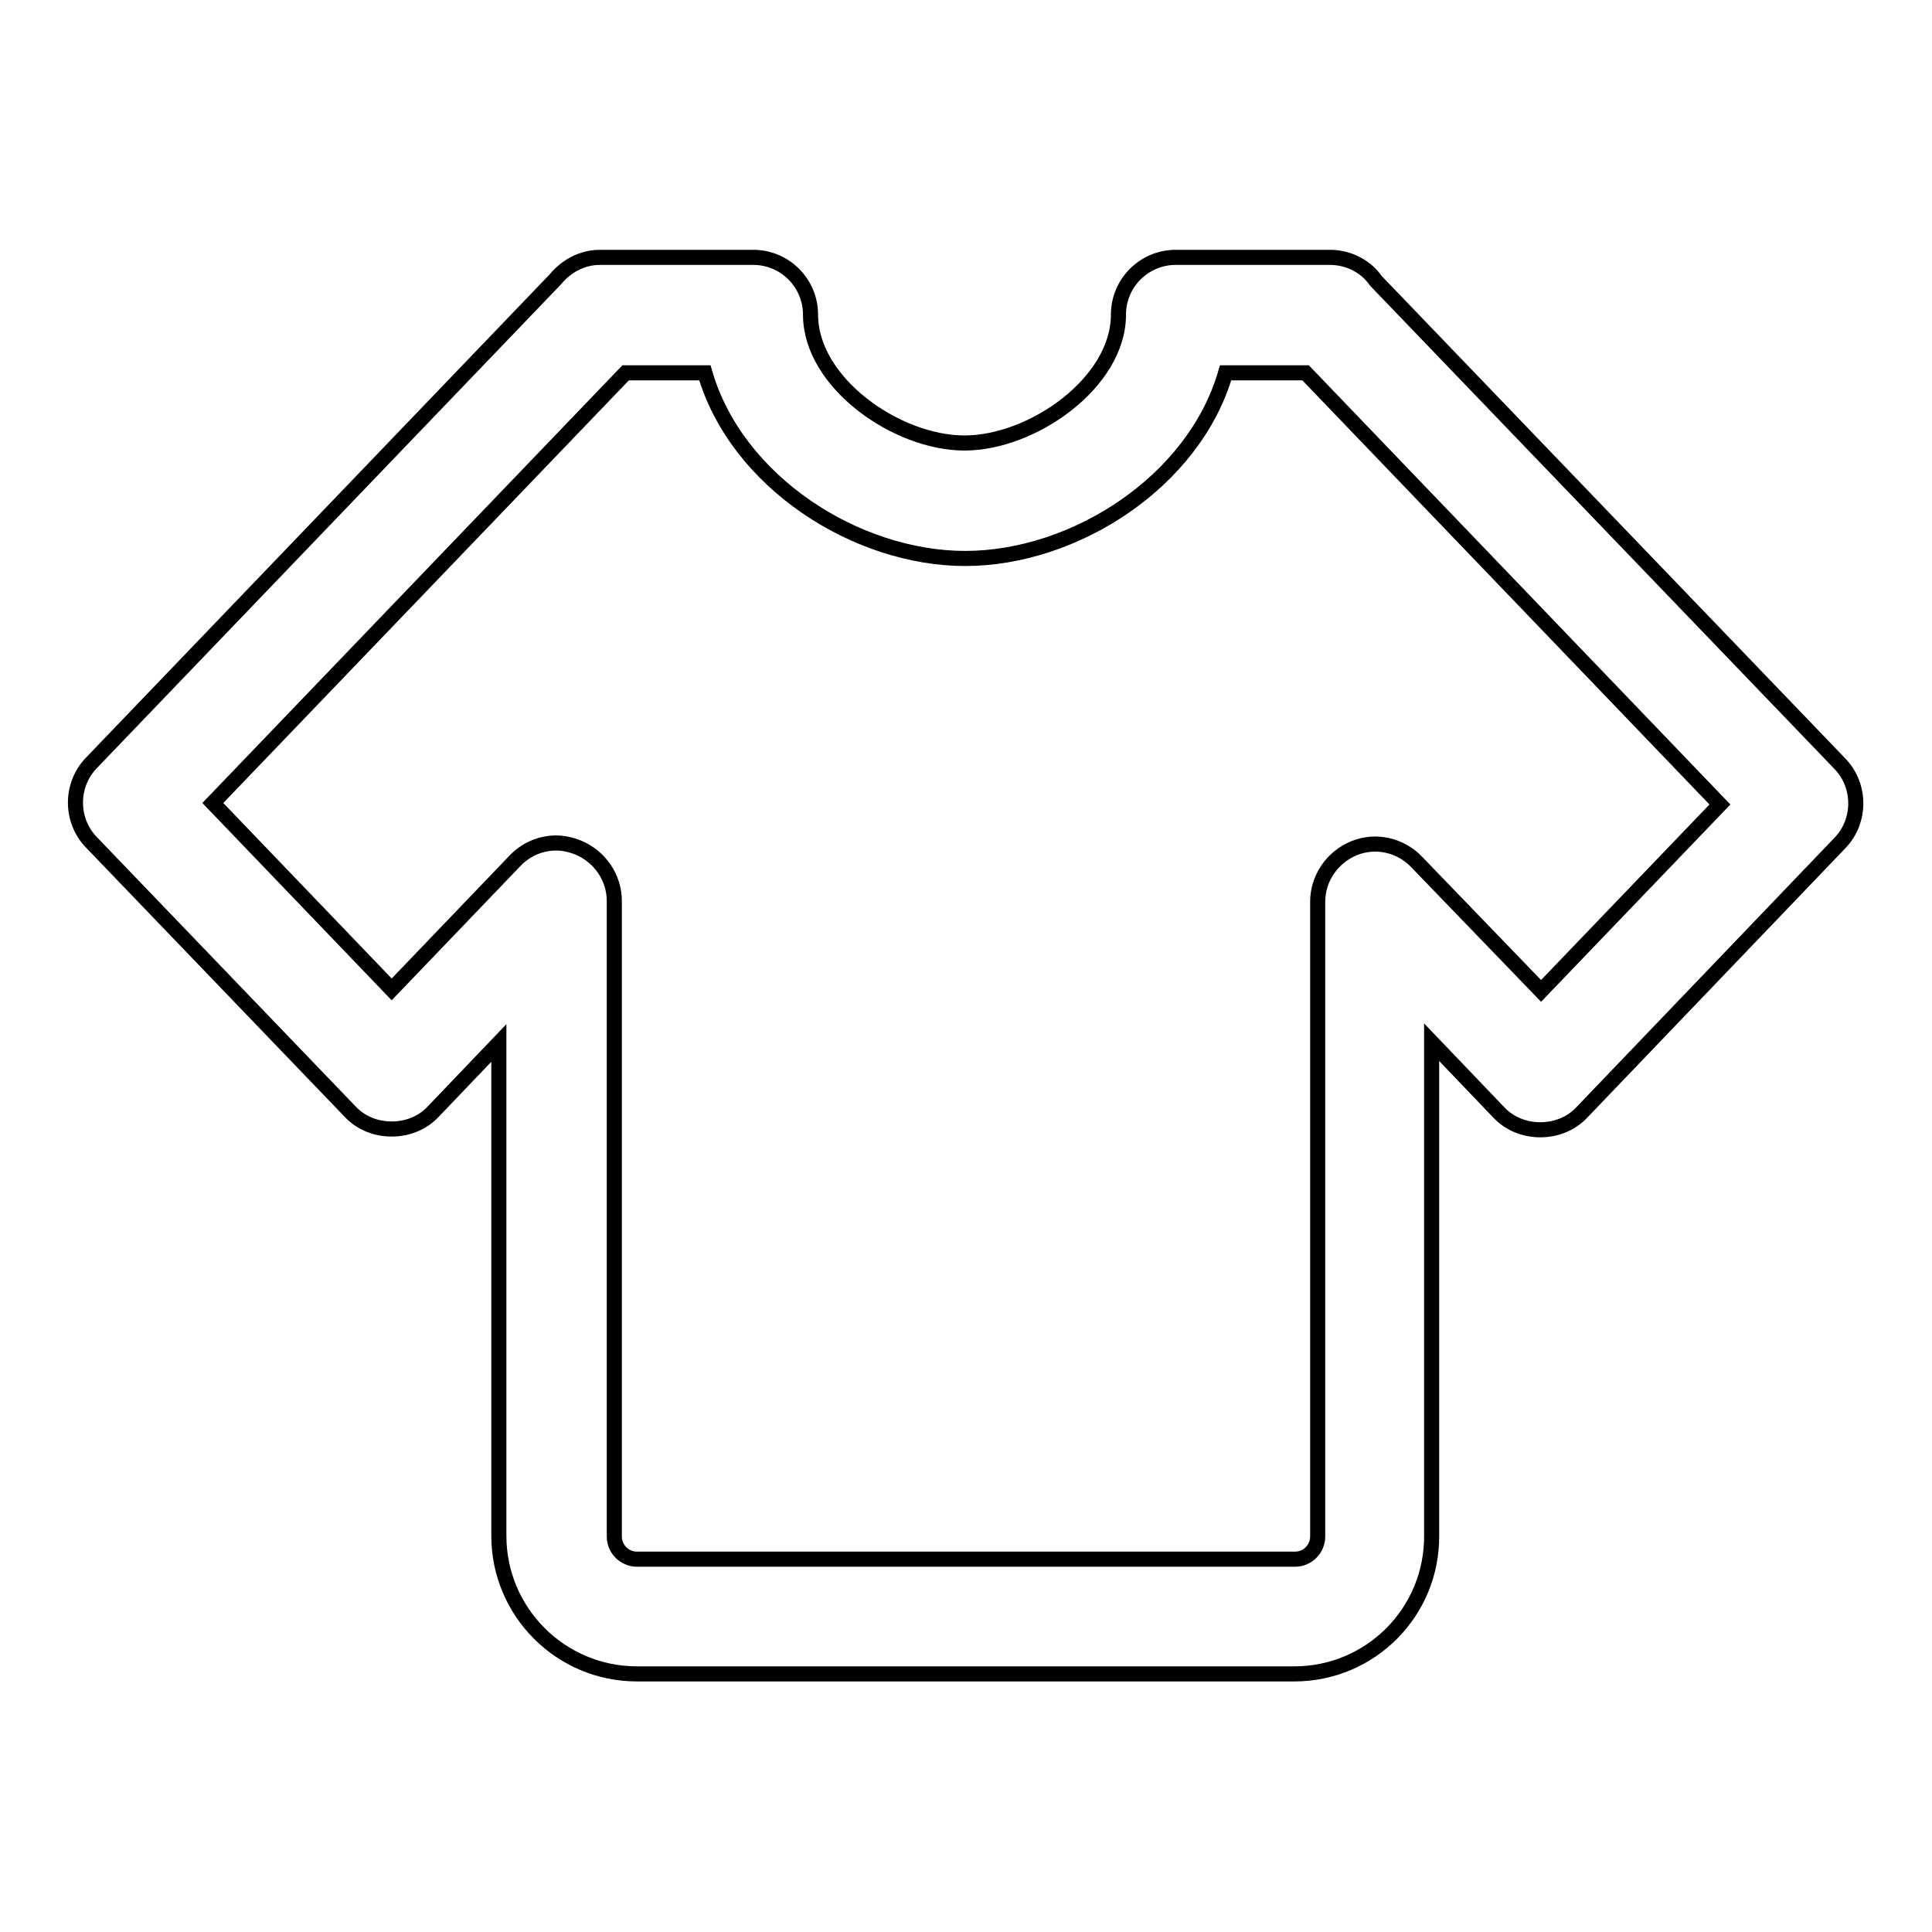 <?xml version="1.0" encoding="utf-8"?>
<!-- Svg Vector Icons : http://www.onlinewebfonts.com/icon -->
<!DOCTYPE svg PUBLIC "-//W3C//DTD SVG 1.1//EN" "http://www.w3.org/Graphics/SVG/1.1/DTD/svg11.dtd">
<svg version="1.1" xmlns="http://www.w3.org/2000/svg" xmlns:xlink="http://www.w3.org/1999/xlink" x="0px" y="0px" viewBox="0 0 256 256" enable-background="new 0 0 256 256" xml:space="preserve">
<g> <path stroke-width="2" fill-opacity="0" stroke="#000000"  d="M171.5,221.8H84.4c-10.1,0-18.3-8.2-18.3-18.3v-65.3l-8.7,9.1c-1.4,1.5-3.4,2.3-5.5,2.3s-4.1-0.8-5.5-2.3 l-34.3-35.7c-2.8-2.9-2.8-7.6,0-10.5L73.6,37c1.4-1.7,3.5-2.9,5.9-2.9h20.3c4.2,0,7.6,3.4,7.6,7.6c0,9,11.4,17,20.4,17 s20.4-8,20.4-17c0-4.2,3.4-7.6,7.6-7.6h20.4c2.5,0,4.8,1.2,6.1,3.1l61.5,64c2.8,2.9,2.8,7.6,0,10.5l-34.2,35.7 c-1.4,1.5-3.4,2.3-5.5,2.3s-4.1-0.8-5.5-2.3l-8.9-9.3v65.3C189.8,213.6,181.6,221.8,171.5,221.8L171.5,221.8z M73.7,111.7 c0.9,0,1.9,0.2,2.9,0.6c2.9,1.2,4.8,4,4.8,7.1v84.2c0,1.7,1.4,3,3,3h87.2c1.7,0,3-1.4,3-3v-84.1c0-3.1,1.9-5.9,4.8-7.1 c2.9-1.2,6.2-0.4,8.3,1.8l16.5,17.1l23.7-24.7L173,49.4h-10.6C158.2,63.9,142.3,74,127.9,74c-14.4,0-30.3-10.1-34.5-24.6H82.9 l-54.7,57l23.7,24.7l16.3-17C69.7,112.5,71.7,111.7,73.7,111.7L73.7,111.7z"/></g>
</svg>
